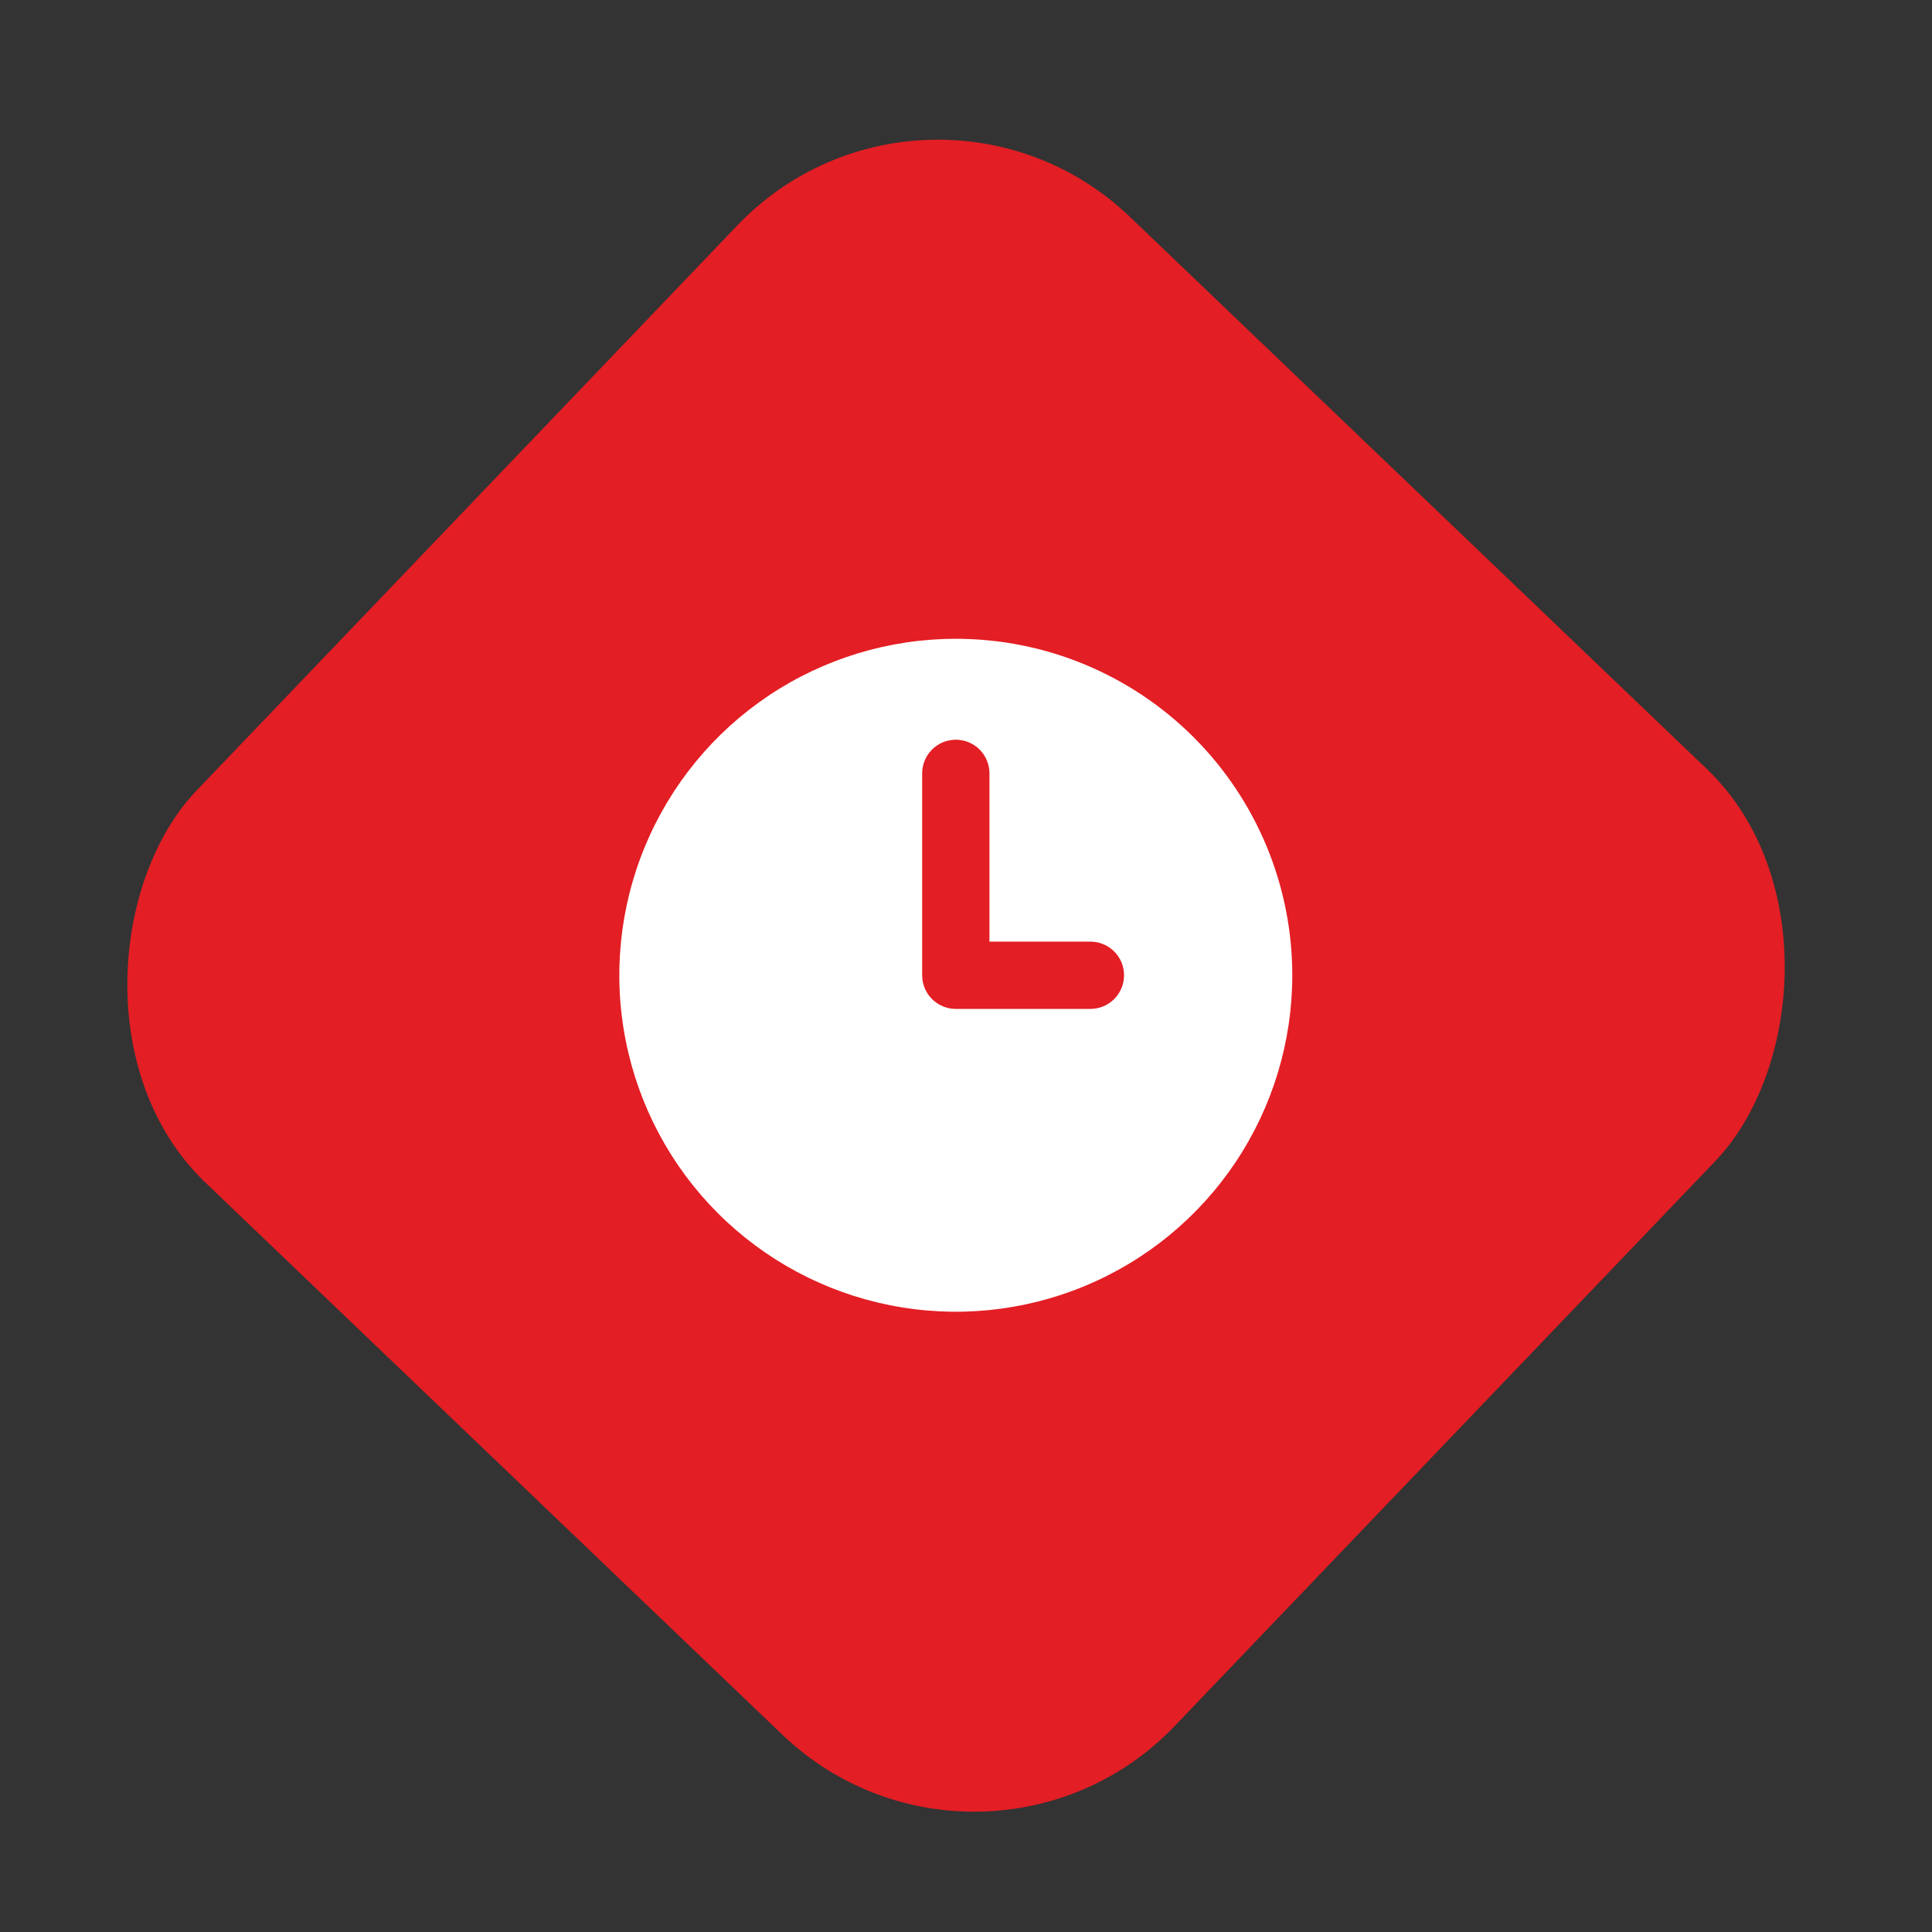 <?xml version="1.0" encoding="UTF-8"?> <svg xmlns="http://www.w3.org/2000/svg" width="71" height="71" viewBox="0 0 71 71" fill="none"><rect x="0" y="0" width="71" height="71" fill="#333333" stroke="none"/> <rect x="34.15" y="0.914" width="49.739" height="49.13" rx="10.196" transform="rotate(43.74 34.15 0.914)" fill="#E31E24"></rect> <path d="M35.125 23.475C32.68 23.475 30.289 24.2 28.255 25.559C26.222 26.917 24.637 28.849 23.701 31.108C22.765 33.368 22.52 35.854 22.997 38.252C23.474 40.651 24.652 42.855 26.381 44.584C28.111 46.313 30.314 47.491 32.713 47.968C35.112 48.445 37.598 48.2 39.857 47.264C42.117 46.328 44.048 44.743 45.407 42.71C46.766 40.676 47.491 38.286 47.491 35.84C47.491 34.216 47.171 32.608 46.55 31.108C45.928 29.608 45.017 28.245 43.869 27.096C42.721 25.948 41.358 25.037 39.857 24.416C38.357 23.794 36.749 23.475 35.125 23.475ZM40.072 37.077H35.125C34.797 37.077 34.483 36.946 34.251 36.715C34.019 36.483 33.889 36.168 33.889 35.84V28.421C33.889 28.093 34.019 27.778 34.251 27.546C34.483 27.314 34.797 27.184 35.125 27.184C35.453 27.184 35.768 27.314 36 27.546C36.232 27.778 36.362 28.093 36.362 28.421V34.604H40.072C40.4 34.604 40.714 34.734 40.946 34.966C41.178 35.198 41.308 35.512 41.308 35.84C41.308 36.168 41.178 36.483 40.946 36.715C40.714 36.946 40.4 37.077 40.072 37.077Z" fill="white"></path> </svg> 